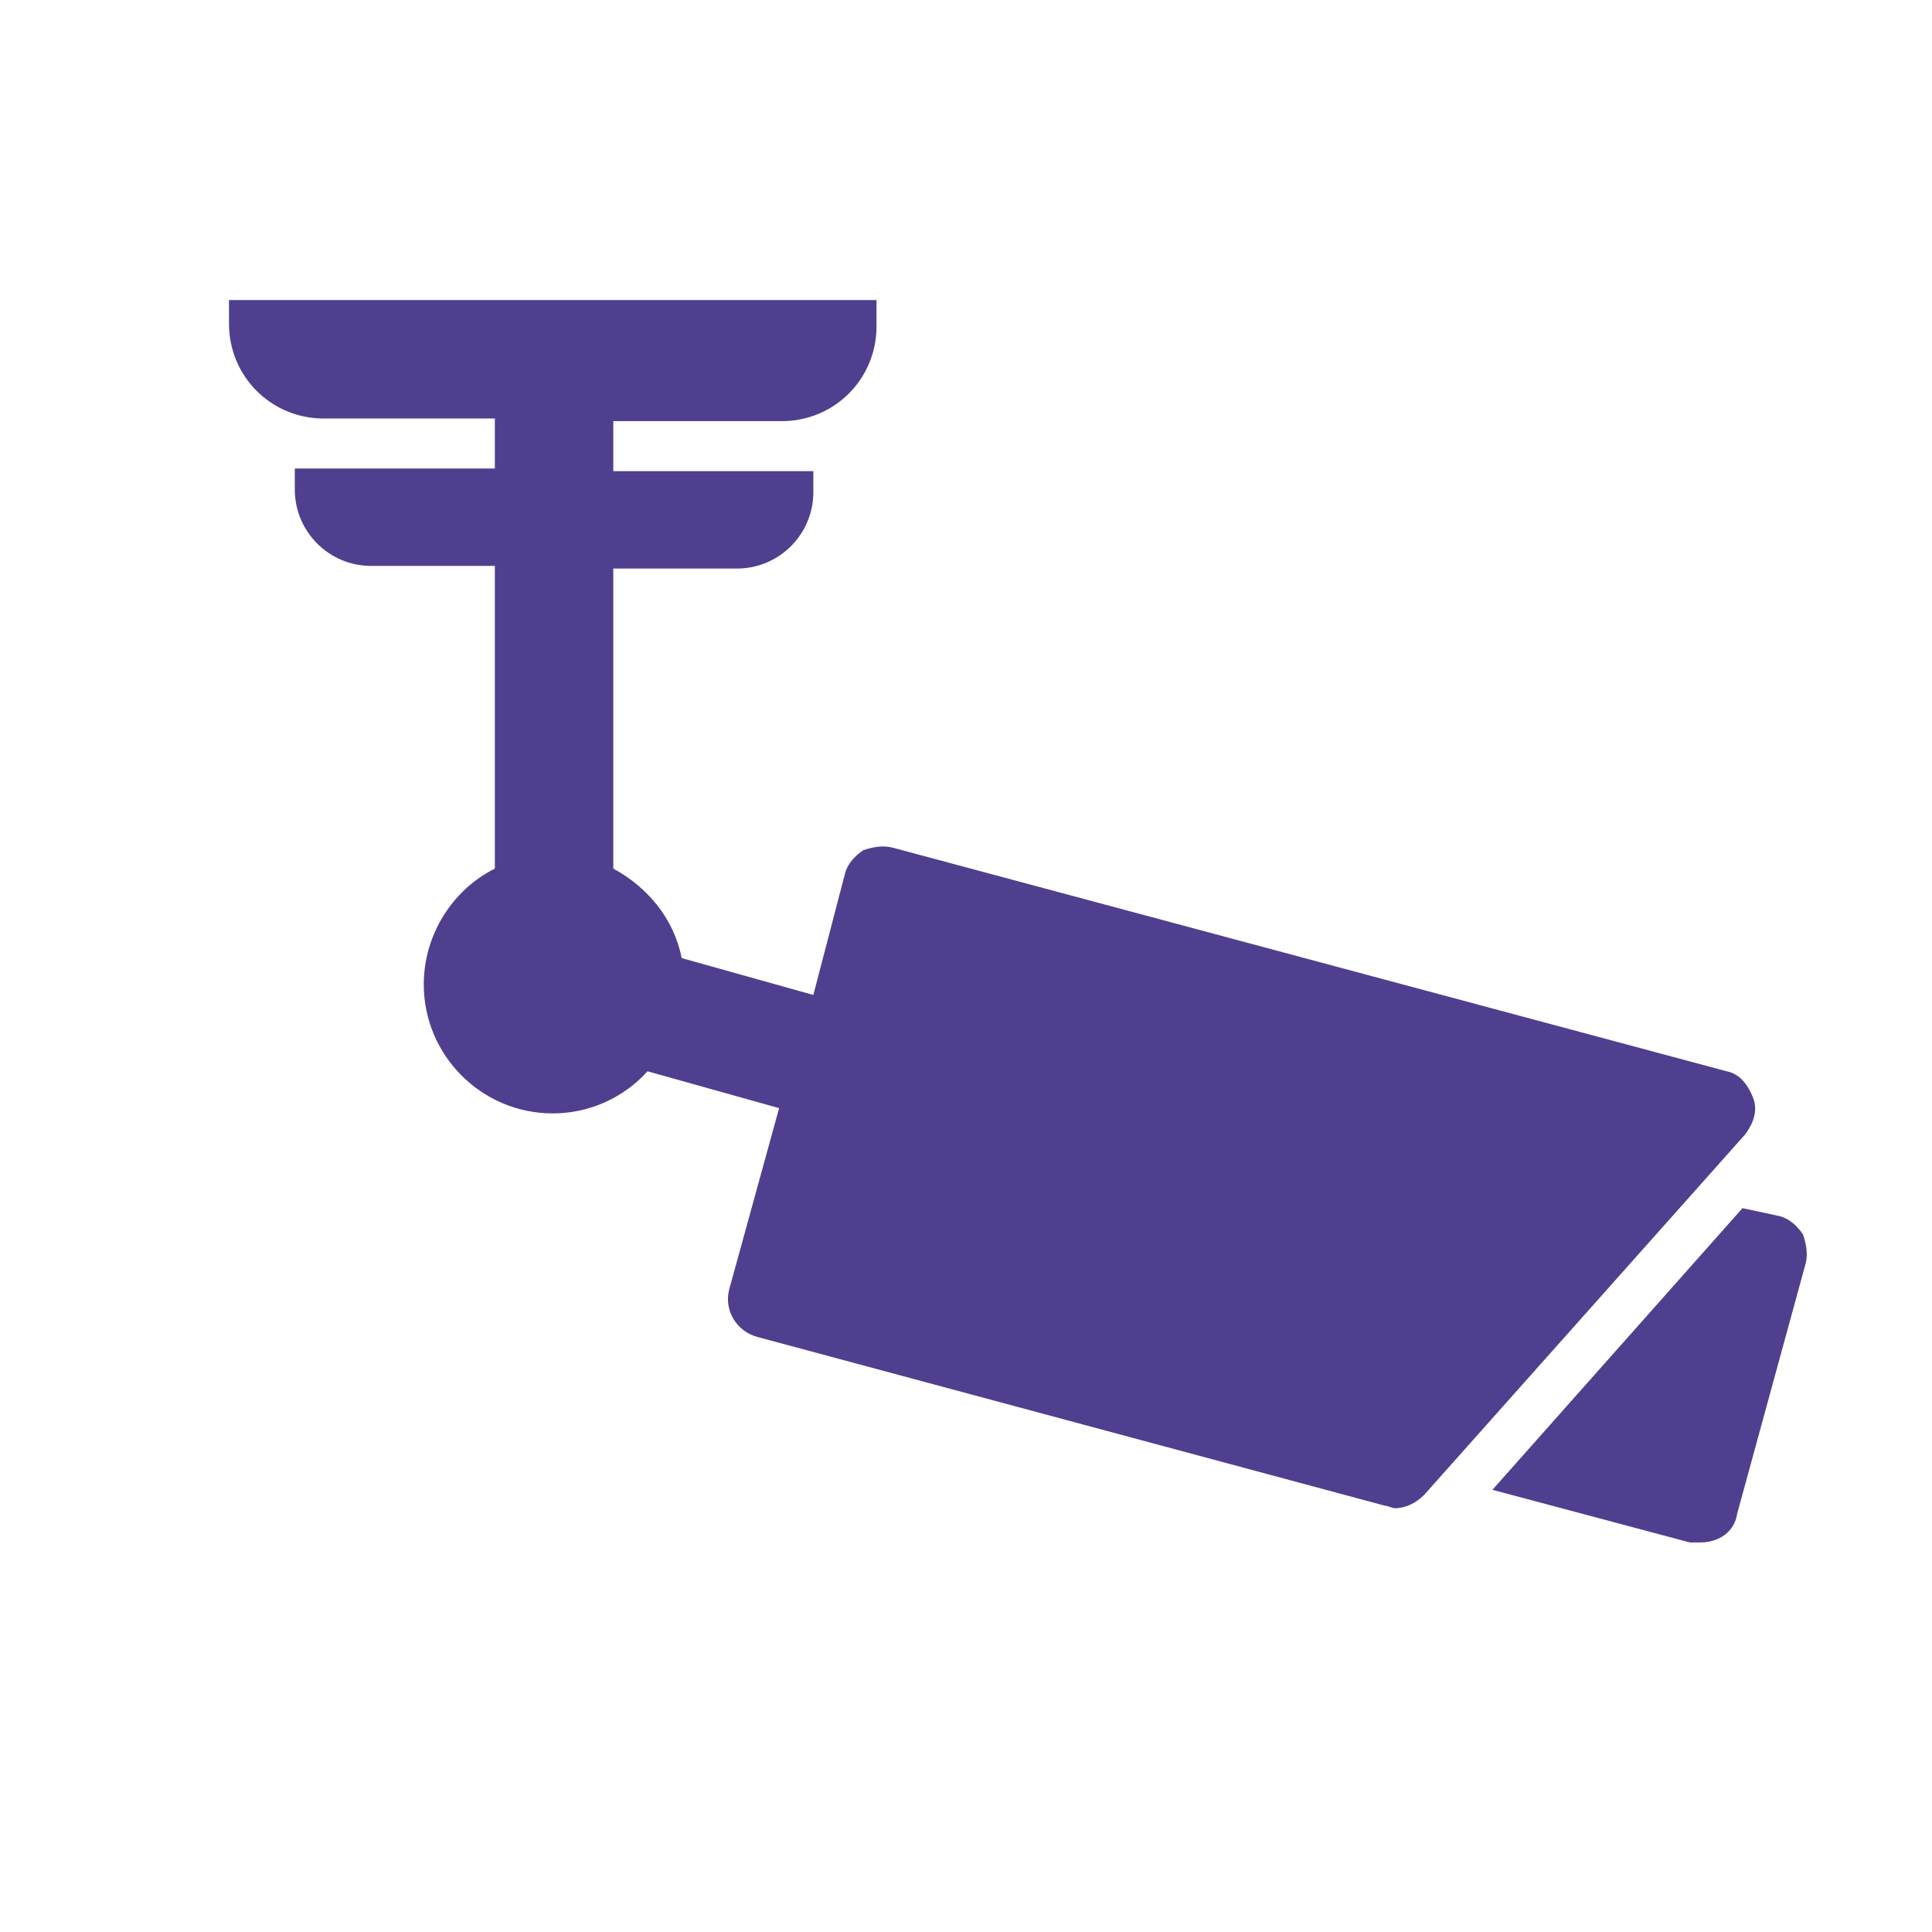 <?xml version="1.0" encoding="utf-8"?>
<!-- Generator: Adobe Illustrator 21.0.0, SVG Export Plug-In . SVG Version: 6.00 Build 0)  -->
<svg version="1.1" xmlns="http://www.w3.org/2000/svg" xmlns:xlink="http://www.w3.org/1999/xlink" x="0px" y="0px"
	 viewBox="0 0 73.4 73.4" style="enable-background:new 0 0 73.4 73.4;" xml:space="preserve">
<style type="text/css">
	.st0{fill:#0671B8;}
	.st1{display:none;fill:#0671B8;}
	.st2{fill:#F46F2C;}
	.st3{fill-rule:evenodd;clip-rule:evenodd;fill:#F46F2C;}
	.st4{display:none;fill:#F46F2C;}
	.st5{fill:#5CAD5C;}
	.st6{fill:none;}
	.st7{display:none;fill:#5CAD5C;}
	.st8{fill-rule:evenodd;clip-rule:evenodd;fill:#AD4961;}
	.st9{display:none;fill:#AD4961;}
	.st10{fill:#503F8E;}
	.st11{display:none;fill:#503F8E;}
	.st12{clip-path:url(#SVGID_2_);}
	.st13{fill:#AD4961;}
</style>
<g id="iconos">
	<g>
		<path class="st10" d="M8.7,11.3v1c0,2,1.6,3.6,3.6,3.6h6.5v1.9h-7.6v0.8c0,1.6,1.3,2.9,2.9,2.9h4.7v11.5c-1.6,0.8-2.7,2.5-2.7,4.4
			c0,2.7,2.2,4.9,4.9,4.9c1.4,0,2.7-0.6,3.6-1.6l5,1.4l-1.9,6.9c-0.2,0.8,0.3,1.6,1.1,1.8l23.8,6.4c0.1,0,0.3,0.1,0.4,0.1
			c0.4,0,0.8-0.2,1.1-0.5l12.2-13.7c0.3-0.4,0.5-0.9,0.3-1.4c-0.2-0.5-0.5-0.9-1-1l-31.7-8.5c-0.4-0.1-0.8,0-1.1,0.1
			c-0.3,0.2-0.6,0.5-0.7,0.9l-1.2,4.6l-5-1.4c-0.3-1.5-1.3-2.7-2.6-3.4V21.6h4.7c1.6,0,2.9-1.3,2.9-2.9v-0.8h-7.6V16h6.4
			c2,0,3.6-1.6,3.6-3.6v-1H8.7z M33.3,11.3"/>
		<path class="st10" d="M66.2,45.9l-9.5,10.7l7.5,2c0.1,0,0.3,0,0.4,0c0.7,0,1.3-0.4,1.4-1.1l2.6-9.5c0.1-0.4,0-0.8-0.1-1.1
			c-0.2-0.3-0.5-0.6-0.9-0.7L66.2,45.9z M67.5,46.3"/>
	</g>
	<path class="st11" d="M36.7-17.5c-29.9,0-54.2,24.3-54.2,54.2S6.7,90.9,36.7,90.9s54.2-24.3,54.2-54.2S66.6-17.5,36.7-17.5z
		 M36.7,85.9c-27.2,0-49.2-22-49.2-49.2c0-27.2,22-49.2,49.2-49.2s49.2,22,49.2,49.2C85.9,63.9,63.9,85.9,36.7,85.9z"/>
</g>
<g id="guias">
</g>
</svg>
